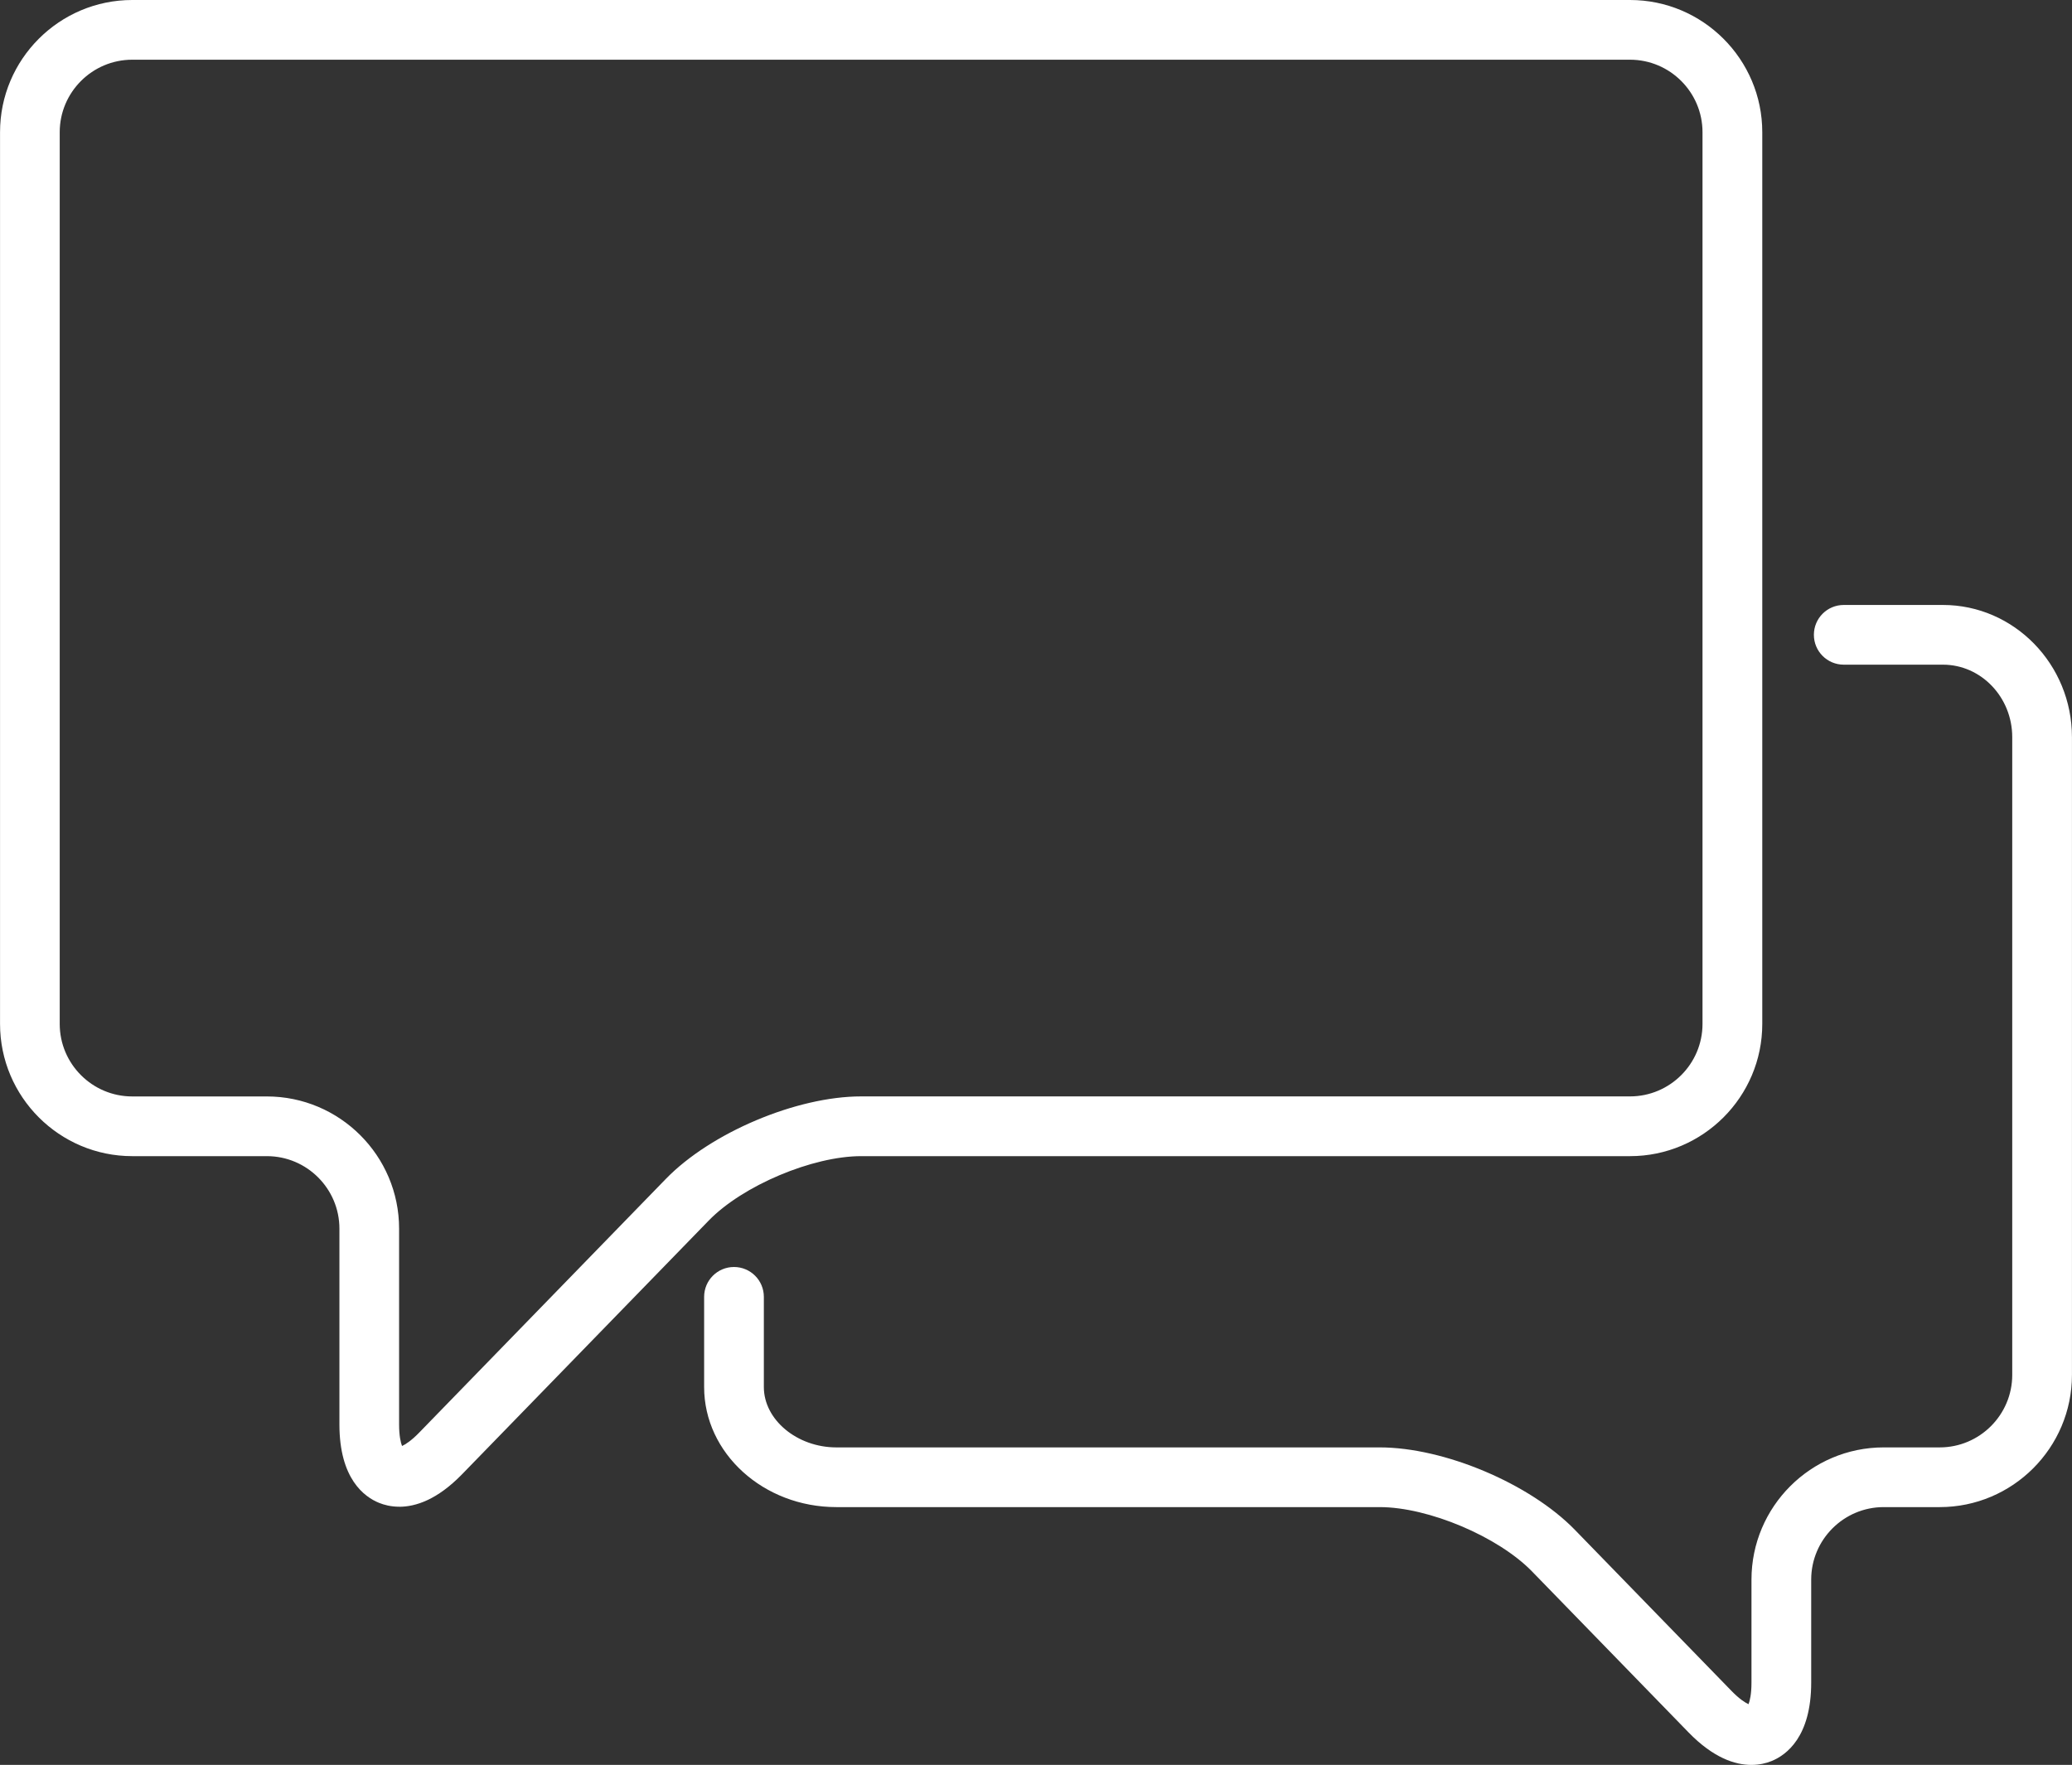 <?xml version="1.0" encoding="UTF-8"?>
<svg id="Ebene_2" data-name="Ebene 2" xmlns="http://www.w3.org/2000/svg" viewBox="0 0 485.74 413.83">
  <rect x="0" y="0" width="485.74" height="413.83" fill="#333333" stroke="none"/>
  <defs>
    <style>
      .cls-1 {
        fill: #fff;
        stroke-width: 0px;
      }
    </style>
  </defs>
  <g id="Ebene_3" data-name="Ebene 3">
    <g>
      <path class="cls-1" d="M93.6,353.29c-1.96,0-3.57-.43-4.75-.91-3.47-1.41-9.28-5.67-9.28-18.38v-45.91c0-9.37-7.63-17-17-17h-31.56c-17.09,0-31-13.91-31-31V31C0,13.91,13.91,0,31,0h351.13c17.09,0,31,13.91,31,31v209.09c0,17.09-13.91,31-31,31h-180.26c-11.41,0-27.76,6.91-35.71,15.09l-57.84,59.5c-5.84,6.01-10.93,7.62-14.72,7.62ZM31,14c-9.37,0-17,7.63-17,17v209.09c0,9.37,7.63,17,17,17h31.56c17.09,0,31,13.91,31,31v45.91c0,2.73.39,4.27.69,5.05.76-.35,2.12-1.18,4.02-3.14l57.84-59.5c10.54-10.84,30.63-19.33,45.75-19.33h180.26c9.37,0,17-7.63,17-17V31c0-9.37-7.63-17-17-17H31Z"/>
      <path class="cls-1" d="M410.57,413.83c-3.79,0-8.88-1.61-14.72-7.62l-36.69-37.74c-7.95-8.18-24.31-15.09-35.71-15.09h-127.38c-17.09,0-31-12.63-31-28.15v-21.15c0-3.87,3.13-7,7-7s7,3.13,7,7v21.15c0,7.67,7.79,14.15,17,14.15h127.38c15.12,0,35.21,8.49,45.75,19.33l36.69,37.74c1.9,1.96,3.26,2.79,4.02,3.14.3-.78.69-2.32.69-5.05v-24.16c0-17.09,13.91-31,31-31h13.13c9.37,0,17-7.63,17-17v-149.53c0-9.37-7.29-17-16.25-17h-23.25c-3.87,0-7-3.13-7-7s3.13-7,7-7h23.25c16.68,0,30.25,13.91,30.25,31v149.53c0,17.09-13.91,31-31,31h-13.13c-9.37,0-17,7.63-17,17v24.16c0,12.71-5.82,16.97-9.28,18.38-1.18.48-2.79.91-4.75.91ZM410.62,399.83h.01-.01Z"/>
    </g>
  </g>
</svg>